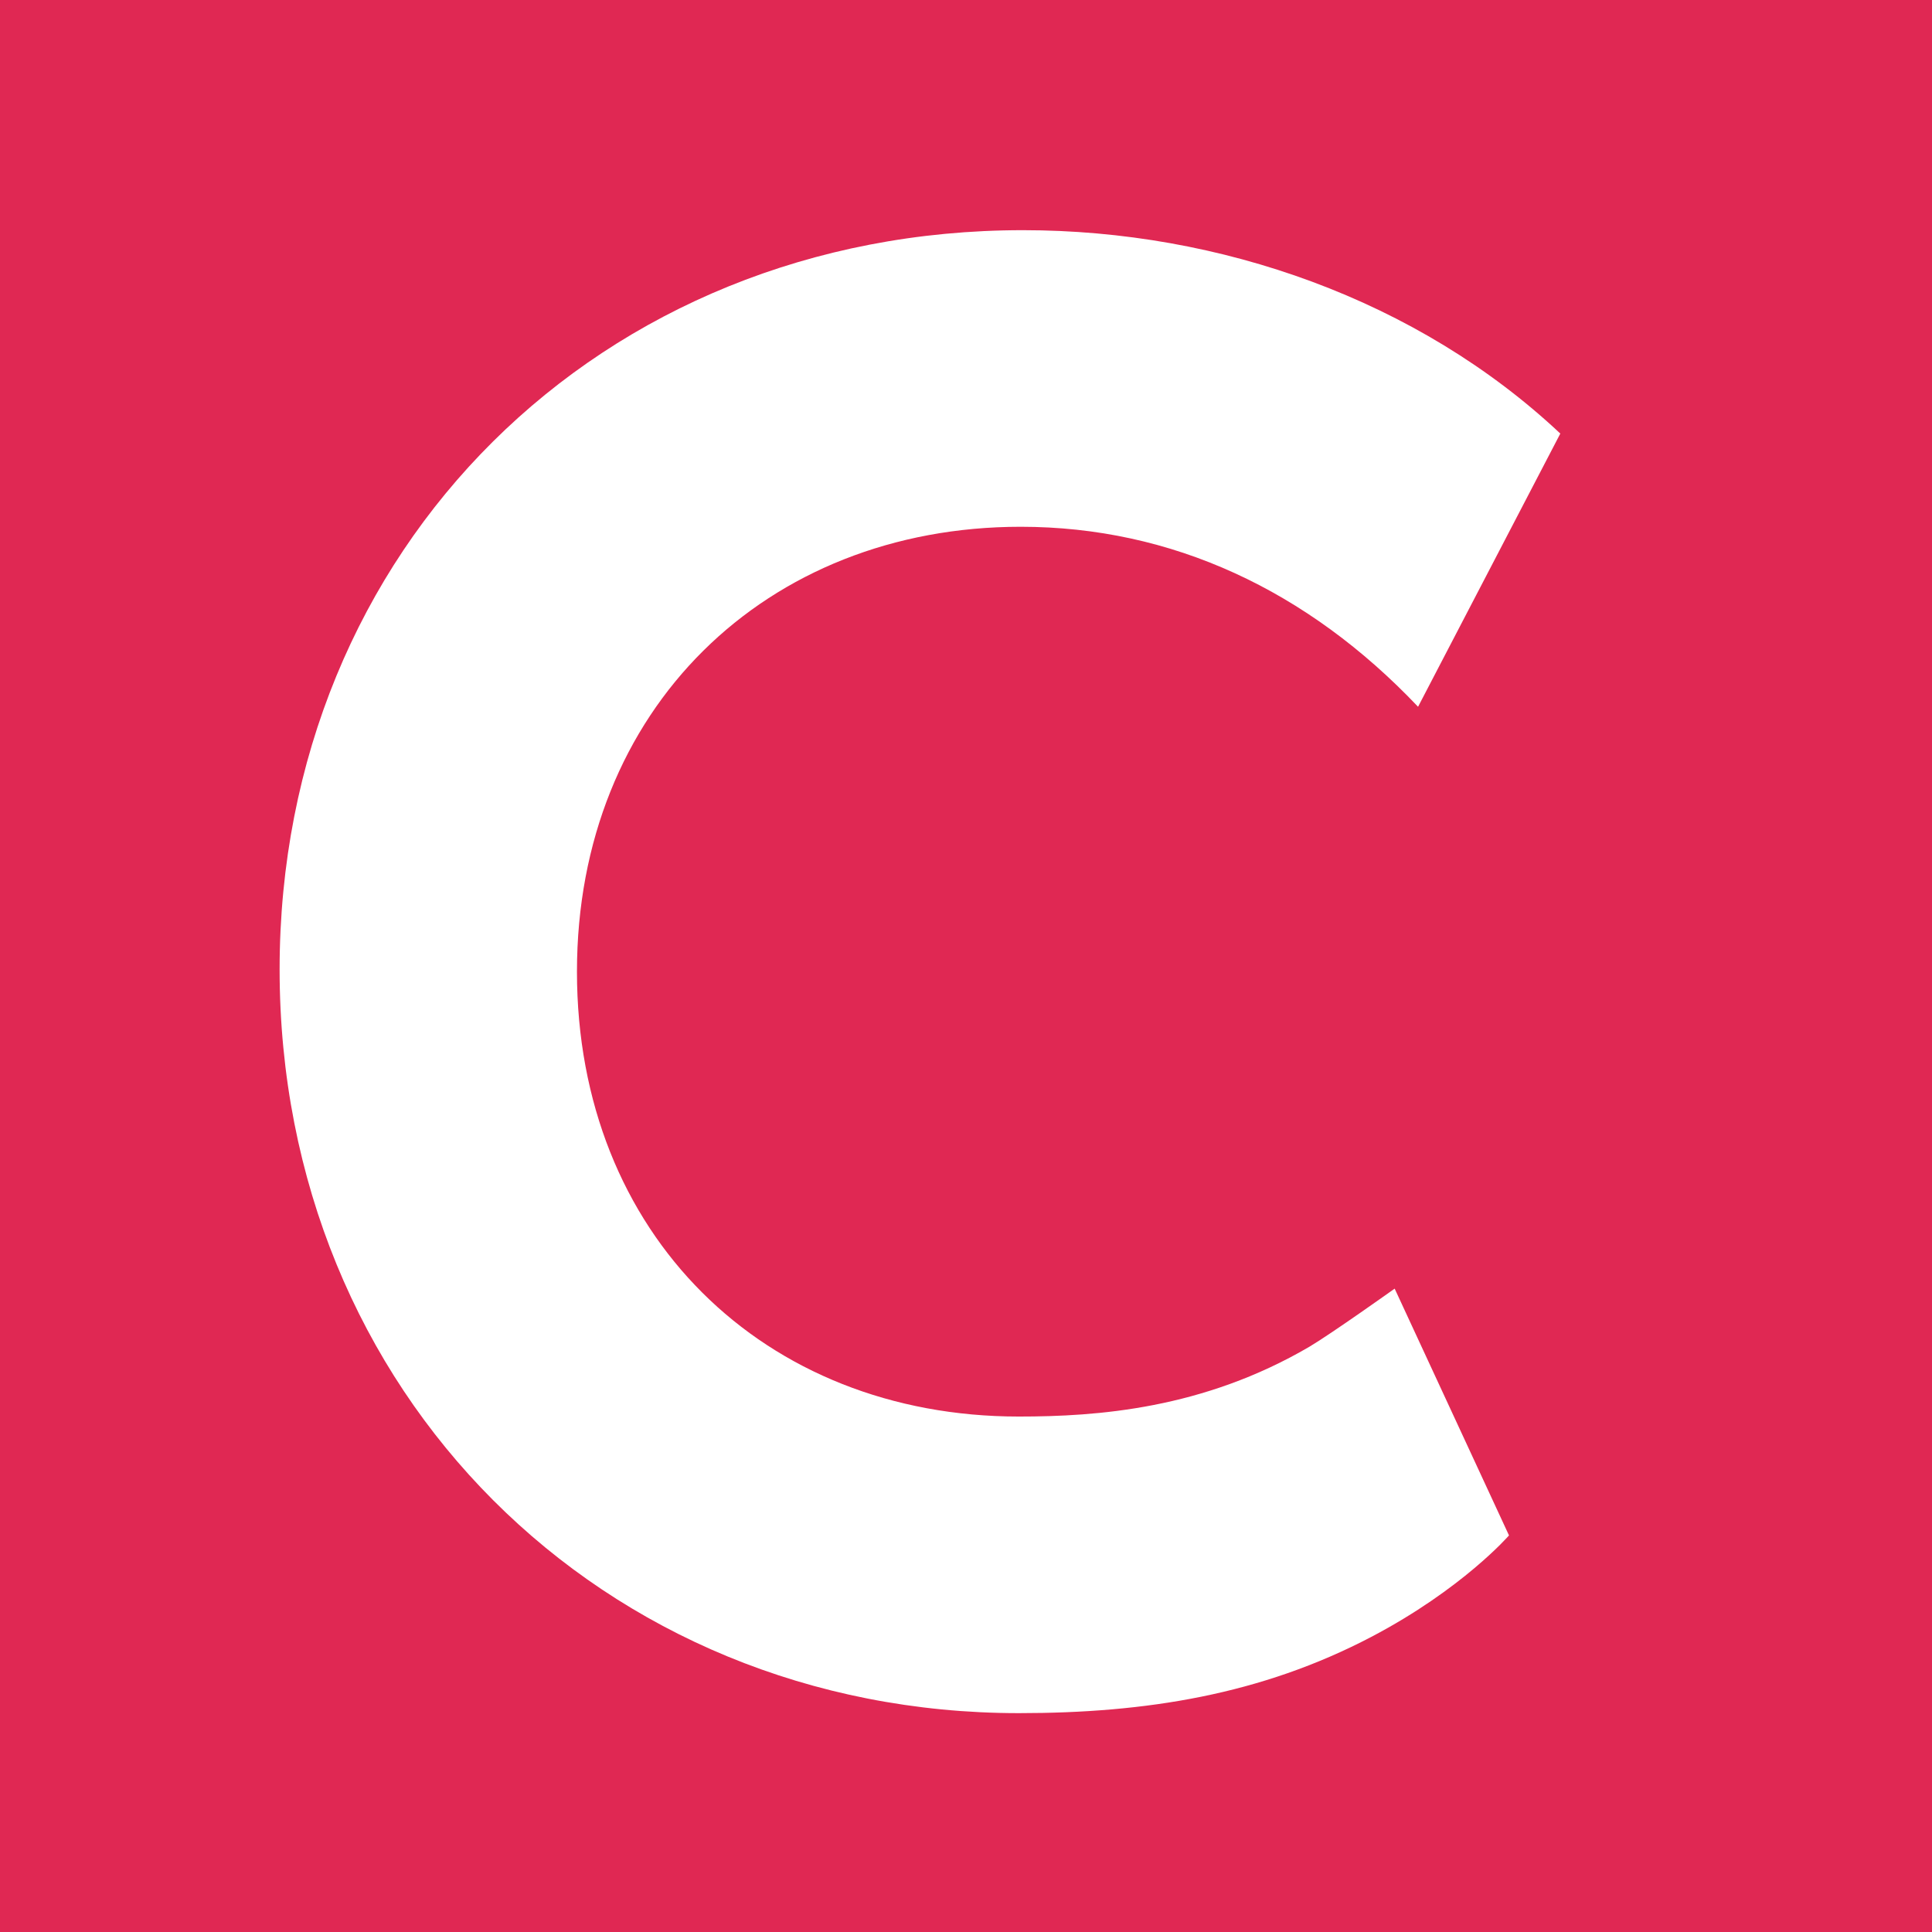 <svg xml:space="preserve" style="enable-background:new 0 0 512 512;" viewBox="0 0 512 512" y="0px" x="0px" xmlns:xlink="http://www.w3.org/1999/xlink" xmlns="http://www.w3.org/2000/svg" id="Layer_1" version="1.1">
<style type="text/css">
	.st0{fill:#E02853;}
	.st1{fill:#FFFFFF;}
</style>
<rect height="512" width="512" class="st0"></rect>
<path d="M347,356.9c5.9-3.5,22.6-15.4,22.6-15.4l30.3,65.4c0,0-12.3,14.2-36.5,26.9c-29.2,15.3-59.7,20.2-93.4,20.2
	c-110.3,0-195.9-84.8-195.9-197.1c0-111.7,85-195.9,197-195.9c52.3,0,104.7,18.5,142.4,53.9l-37.7,72.4
	c-29.3-30.9-65.3-47.7-105.3-47.7c-67.5,0-117.6,48.3-117.6,117.9s49.5,117.9,117.1,117.9C290.8,375.4,318.8,373.4,347,356.9z" class="st1"></path>
</svg>
